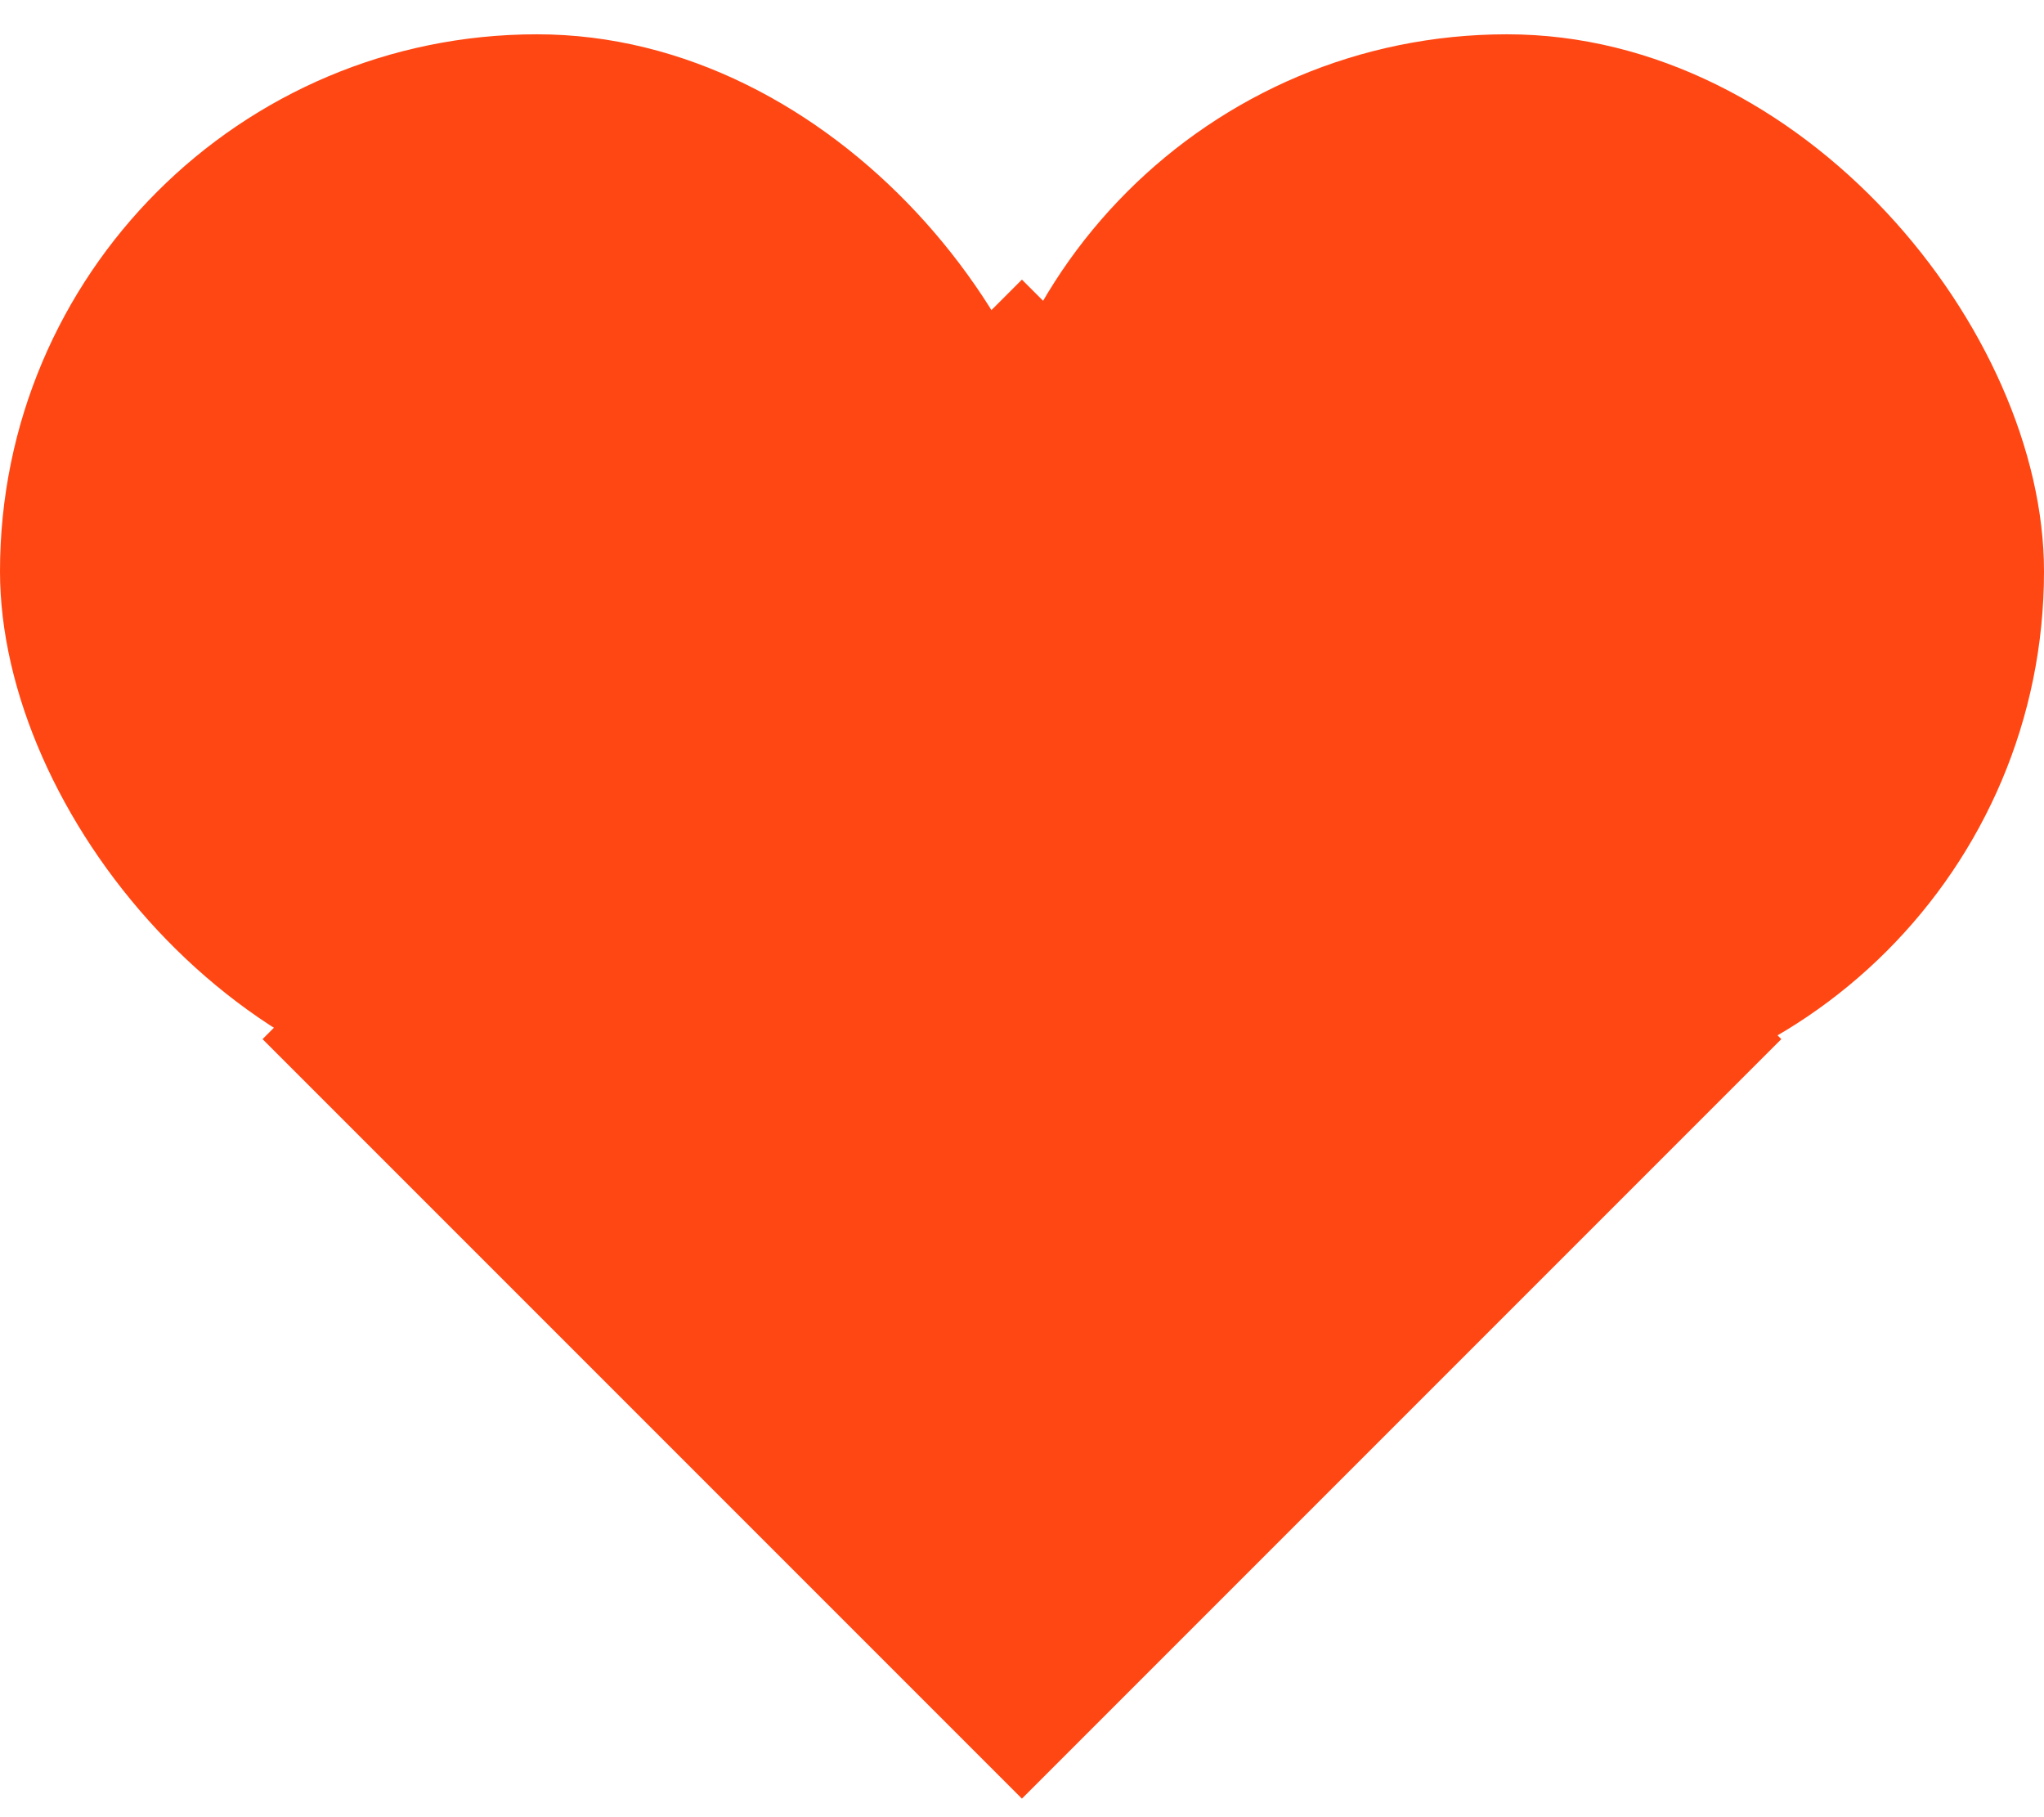 <?xml version="1.0" encoding="UTF-8"?> <svg xmlns="http://www.w3.org/2000/svg" width="27" height="24" viewBox="0 0 27 24" fill="none"><rect y="0.453" width="14.186" height="14.186" rx="7.093" fill="#FF4713"></rect><rect x="12.814" y="0.453" width="14.186" height="14.186" rx="7.093" fill="#FF4713"></rect><rect x="3.468" y="13.724" width="14.186" height="14.186" transform="rotate(-45 3.468 13.724)" fill="#FF4713"></rect></svg> 